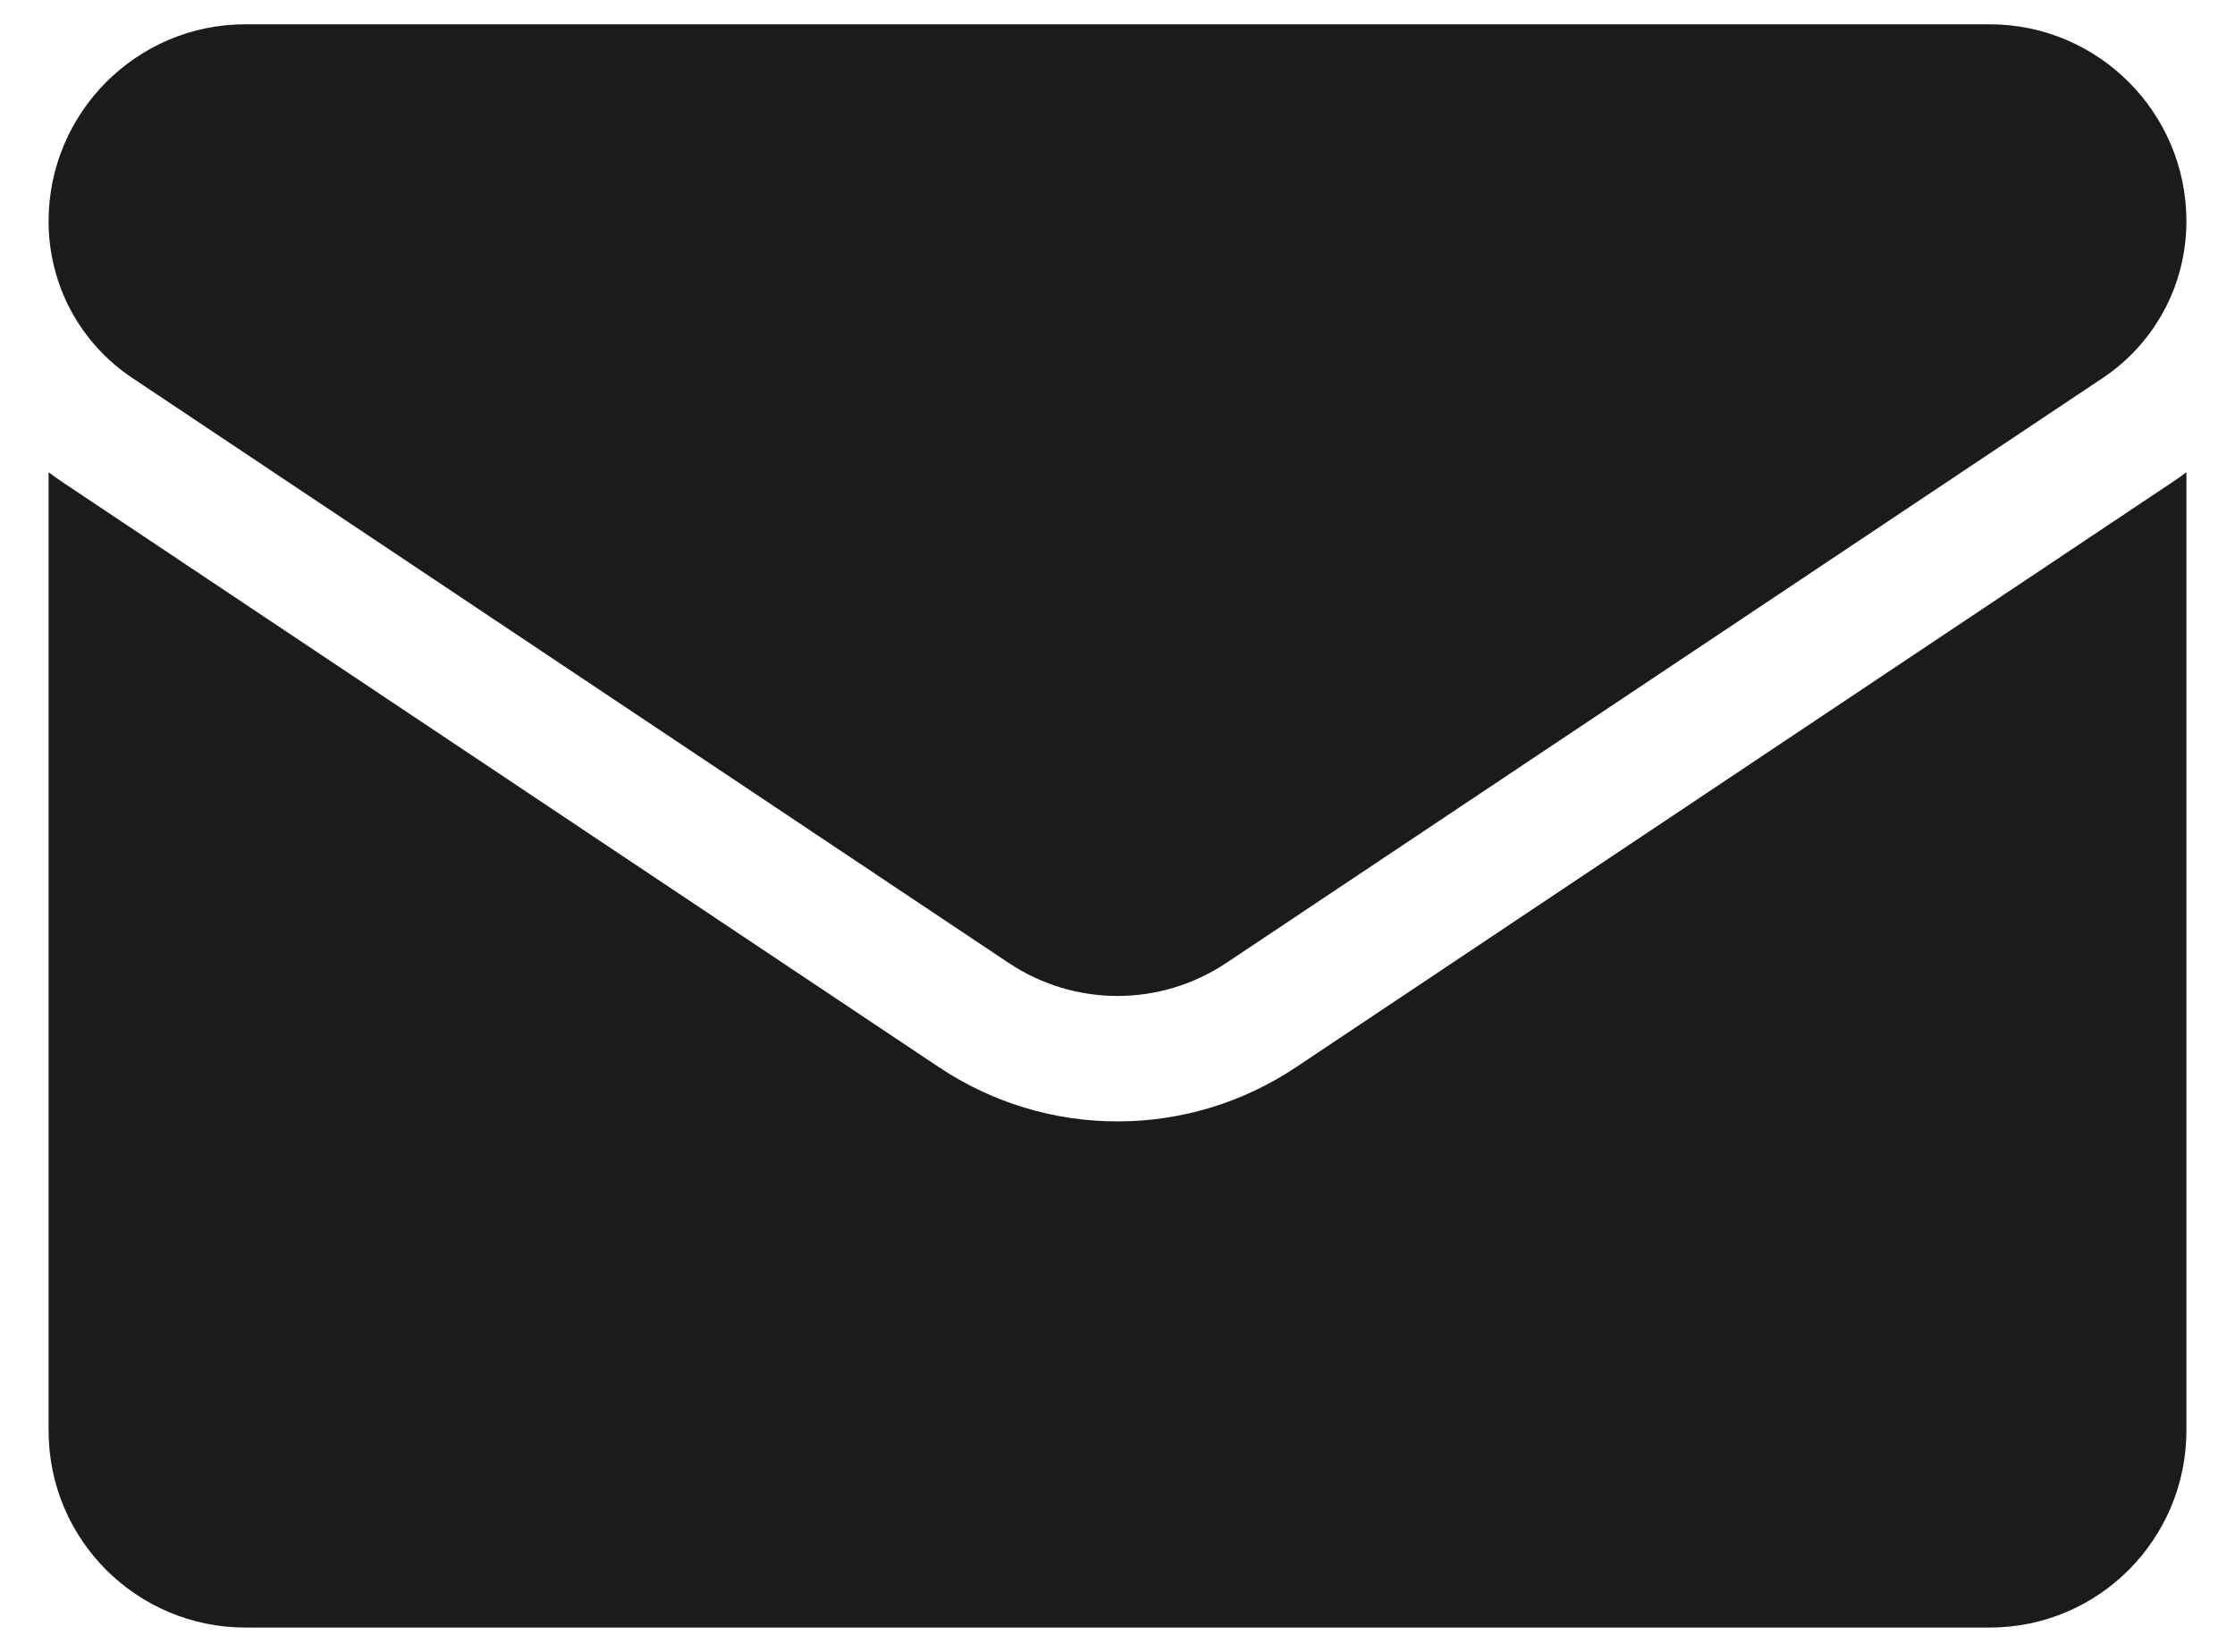 <?xml version="1.0" encoding="UTF-8"?> <svg xmlns="http://www.w3.org/2000/svg" width="23" height="17" viewBox="0 0 23 17" fill="none"><path d="M13.339 10.982C12.791 11.348 12.155 11.541 11.5 11.541C10.845 11.541 10.209 11.348 9.661 10.982L0.646 4.964C0.597 4.931 0.548 4.896 0.5 4.86V14.722C0.5 15.853 1.416 16.75 2.525 16.75H20.475C21.604 16.75 22.5 15.832 22.5 14.722V4.86C22.452 4.896 22.403 4.931 22.353 4.964L13.339 10.982Z" fill="#1B1B1B"></path><path d="M1.362 3.89L10.377 9.908C10.718 10.136 11.109 10.25 11.5 10.25C11.891 10.25 12.282 10.136 12.623 9.908L21.639 3.89C22.178 3.53 22.5 2.928 22.5 2.277C22.5 1.159 21.592 0.25 20.475 0.25H2.525C1.408 0.25 0.5 1.159 0.5 2.278C0.5 2.597 0.578 2.911 0.728 3.193C0.879 3.474 1.096 3.713 1.362 3.89Z" fill="#1B1B1B"></path></svg> 